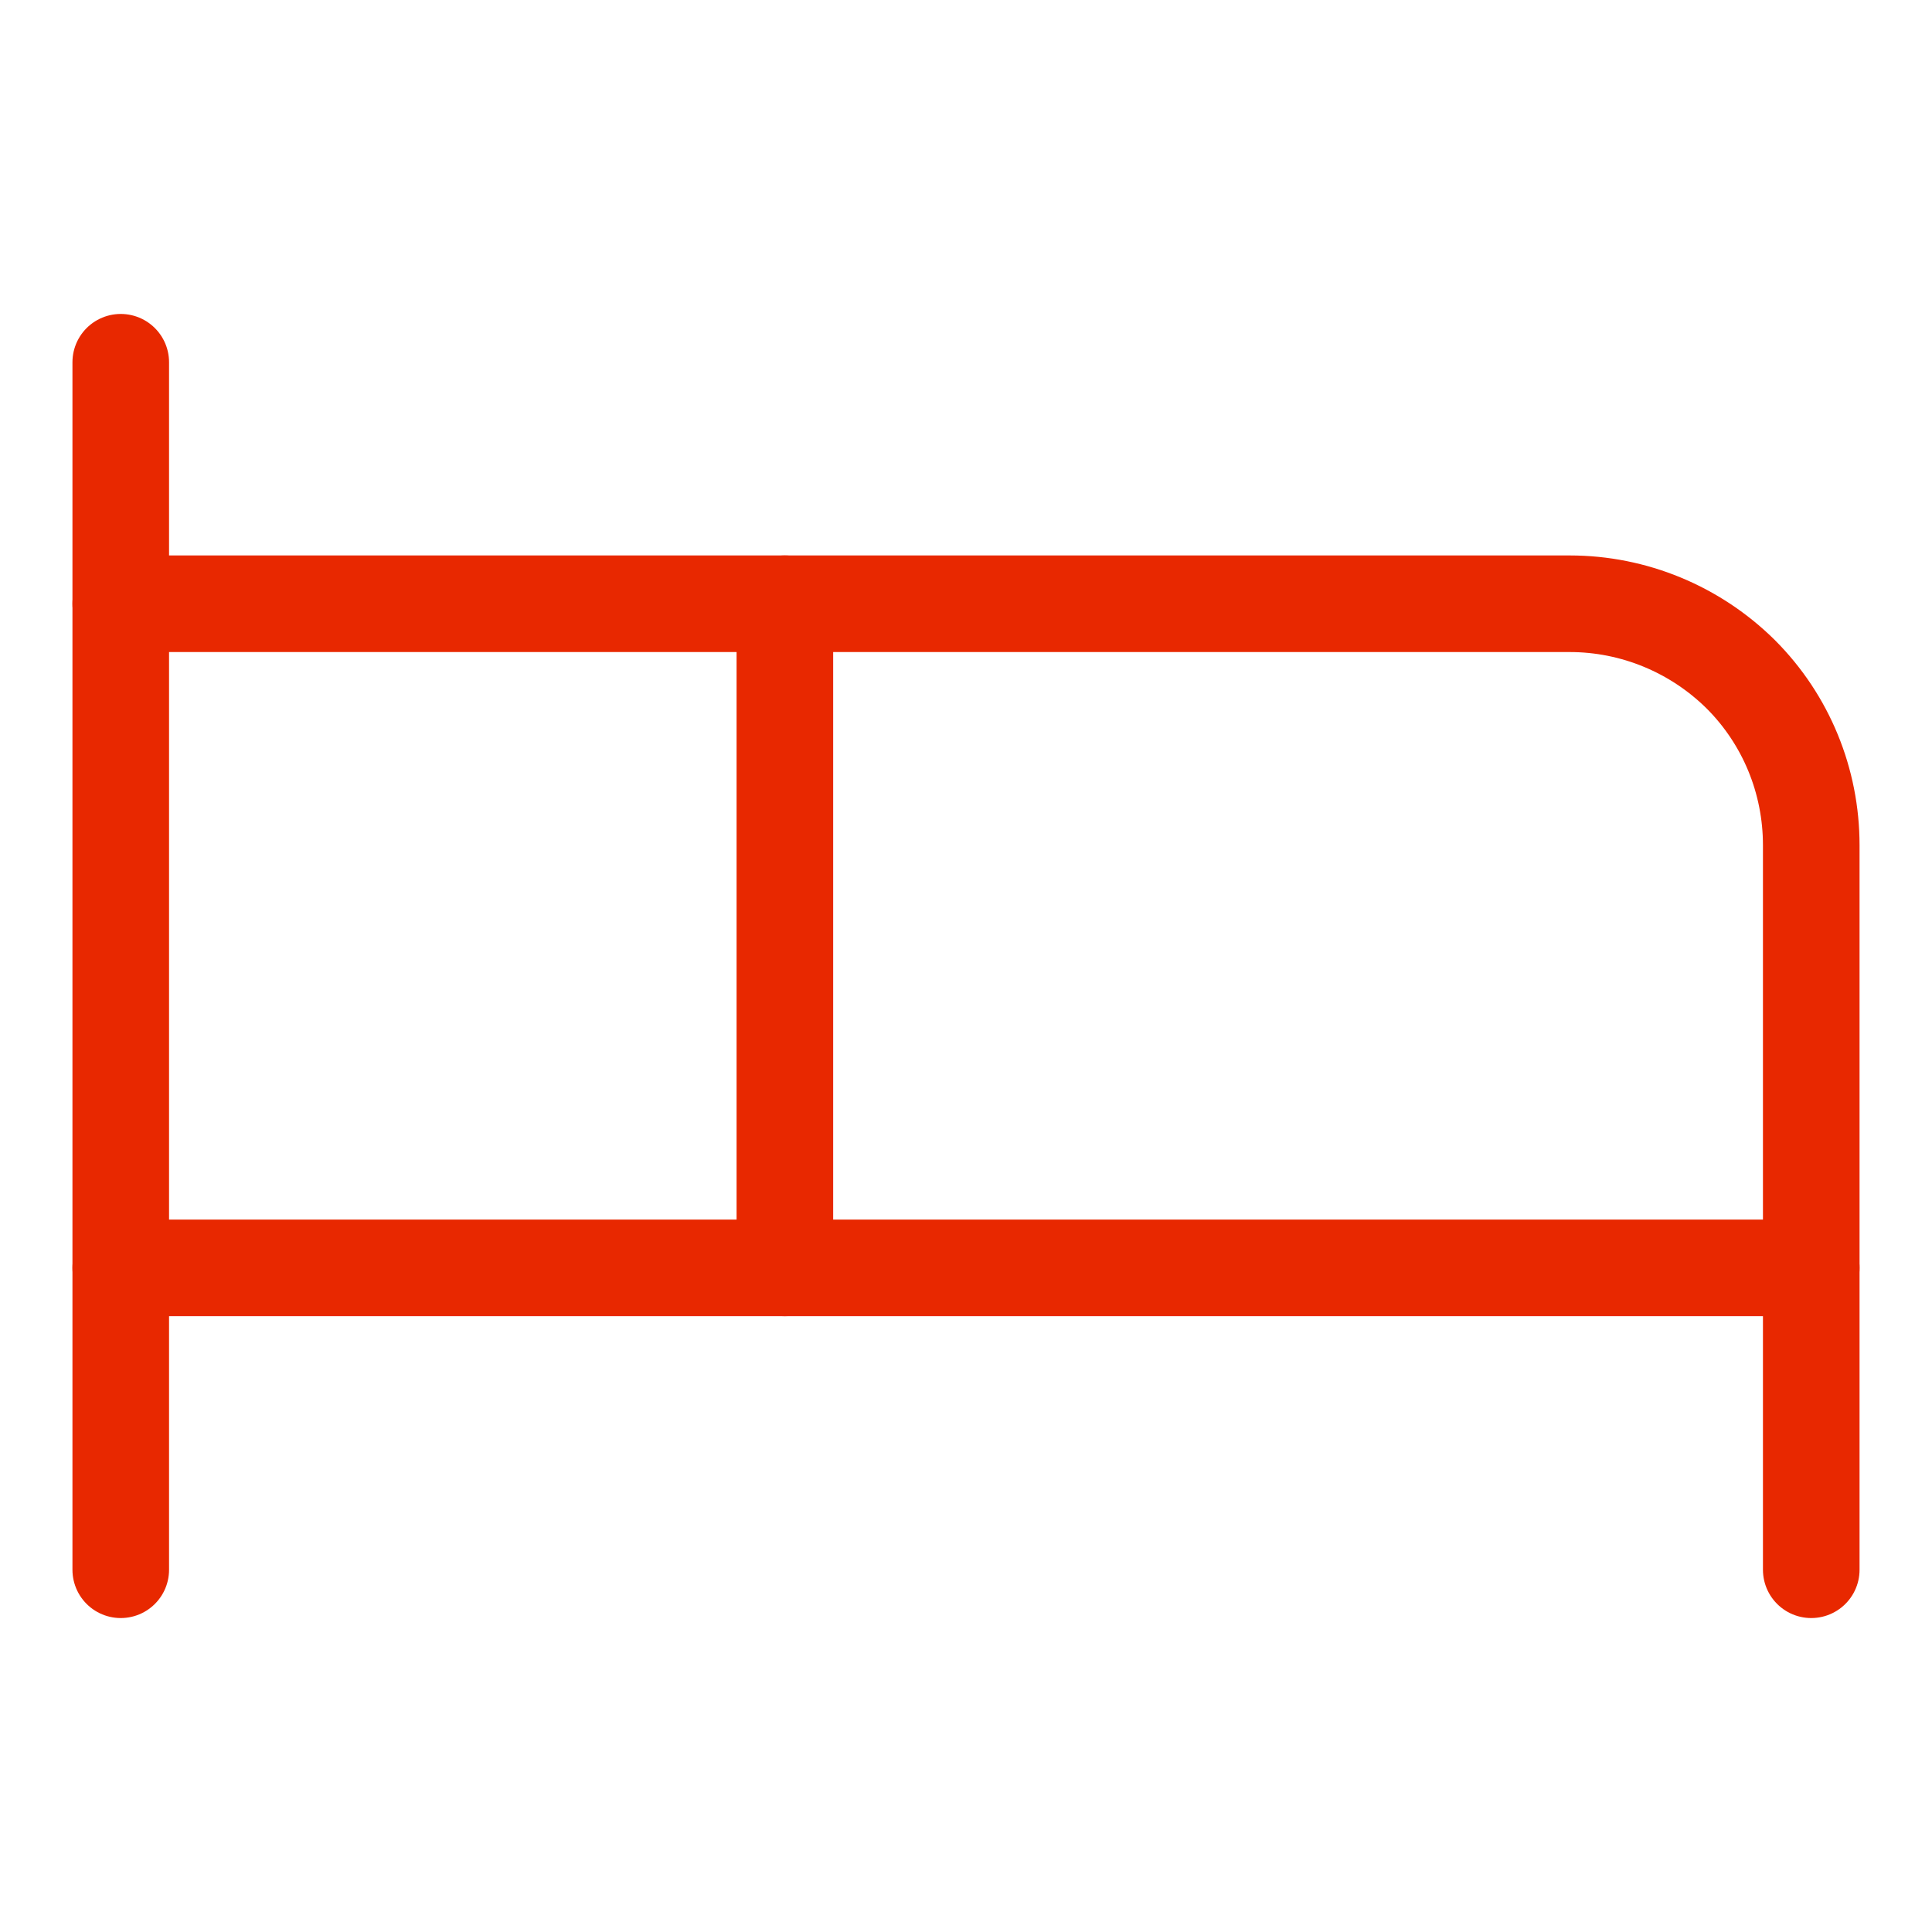 <?xml version="1.0" encoding="UTF-8"?><svg id="Layer_1" xmlns="http://www.w3.org/2000/svg" viewBox="0 0 40 40"><defs><style>.cls-1{fill:none;stroke:#e82800;stroke-linecap:round;stroke-linejoin:round;stroke-width:2px;}</style></defs><path class="cls-1" d="M16.25,26.25v-13.75h16.25c1.33,0,2.6.53,3.54,1.46.94.94,1.46,2.21,1.46,3.54v8.75"/><path class="cls-1" d="M2.5,32.5V7.5"/><path class="cls-1" d="M2.5,26.25h35v6.25"/><path class="cls-1" d="M16.25,12.5H2.5"/></svg>